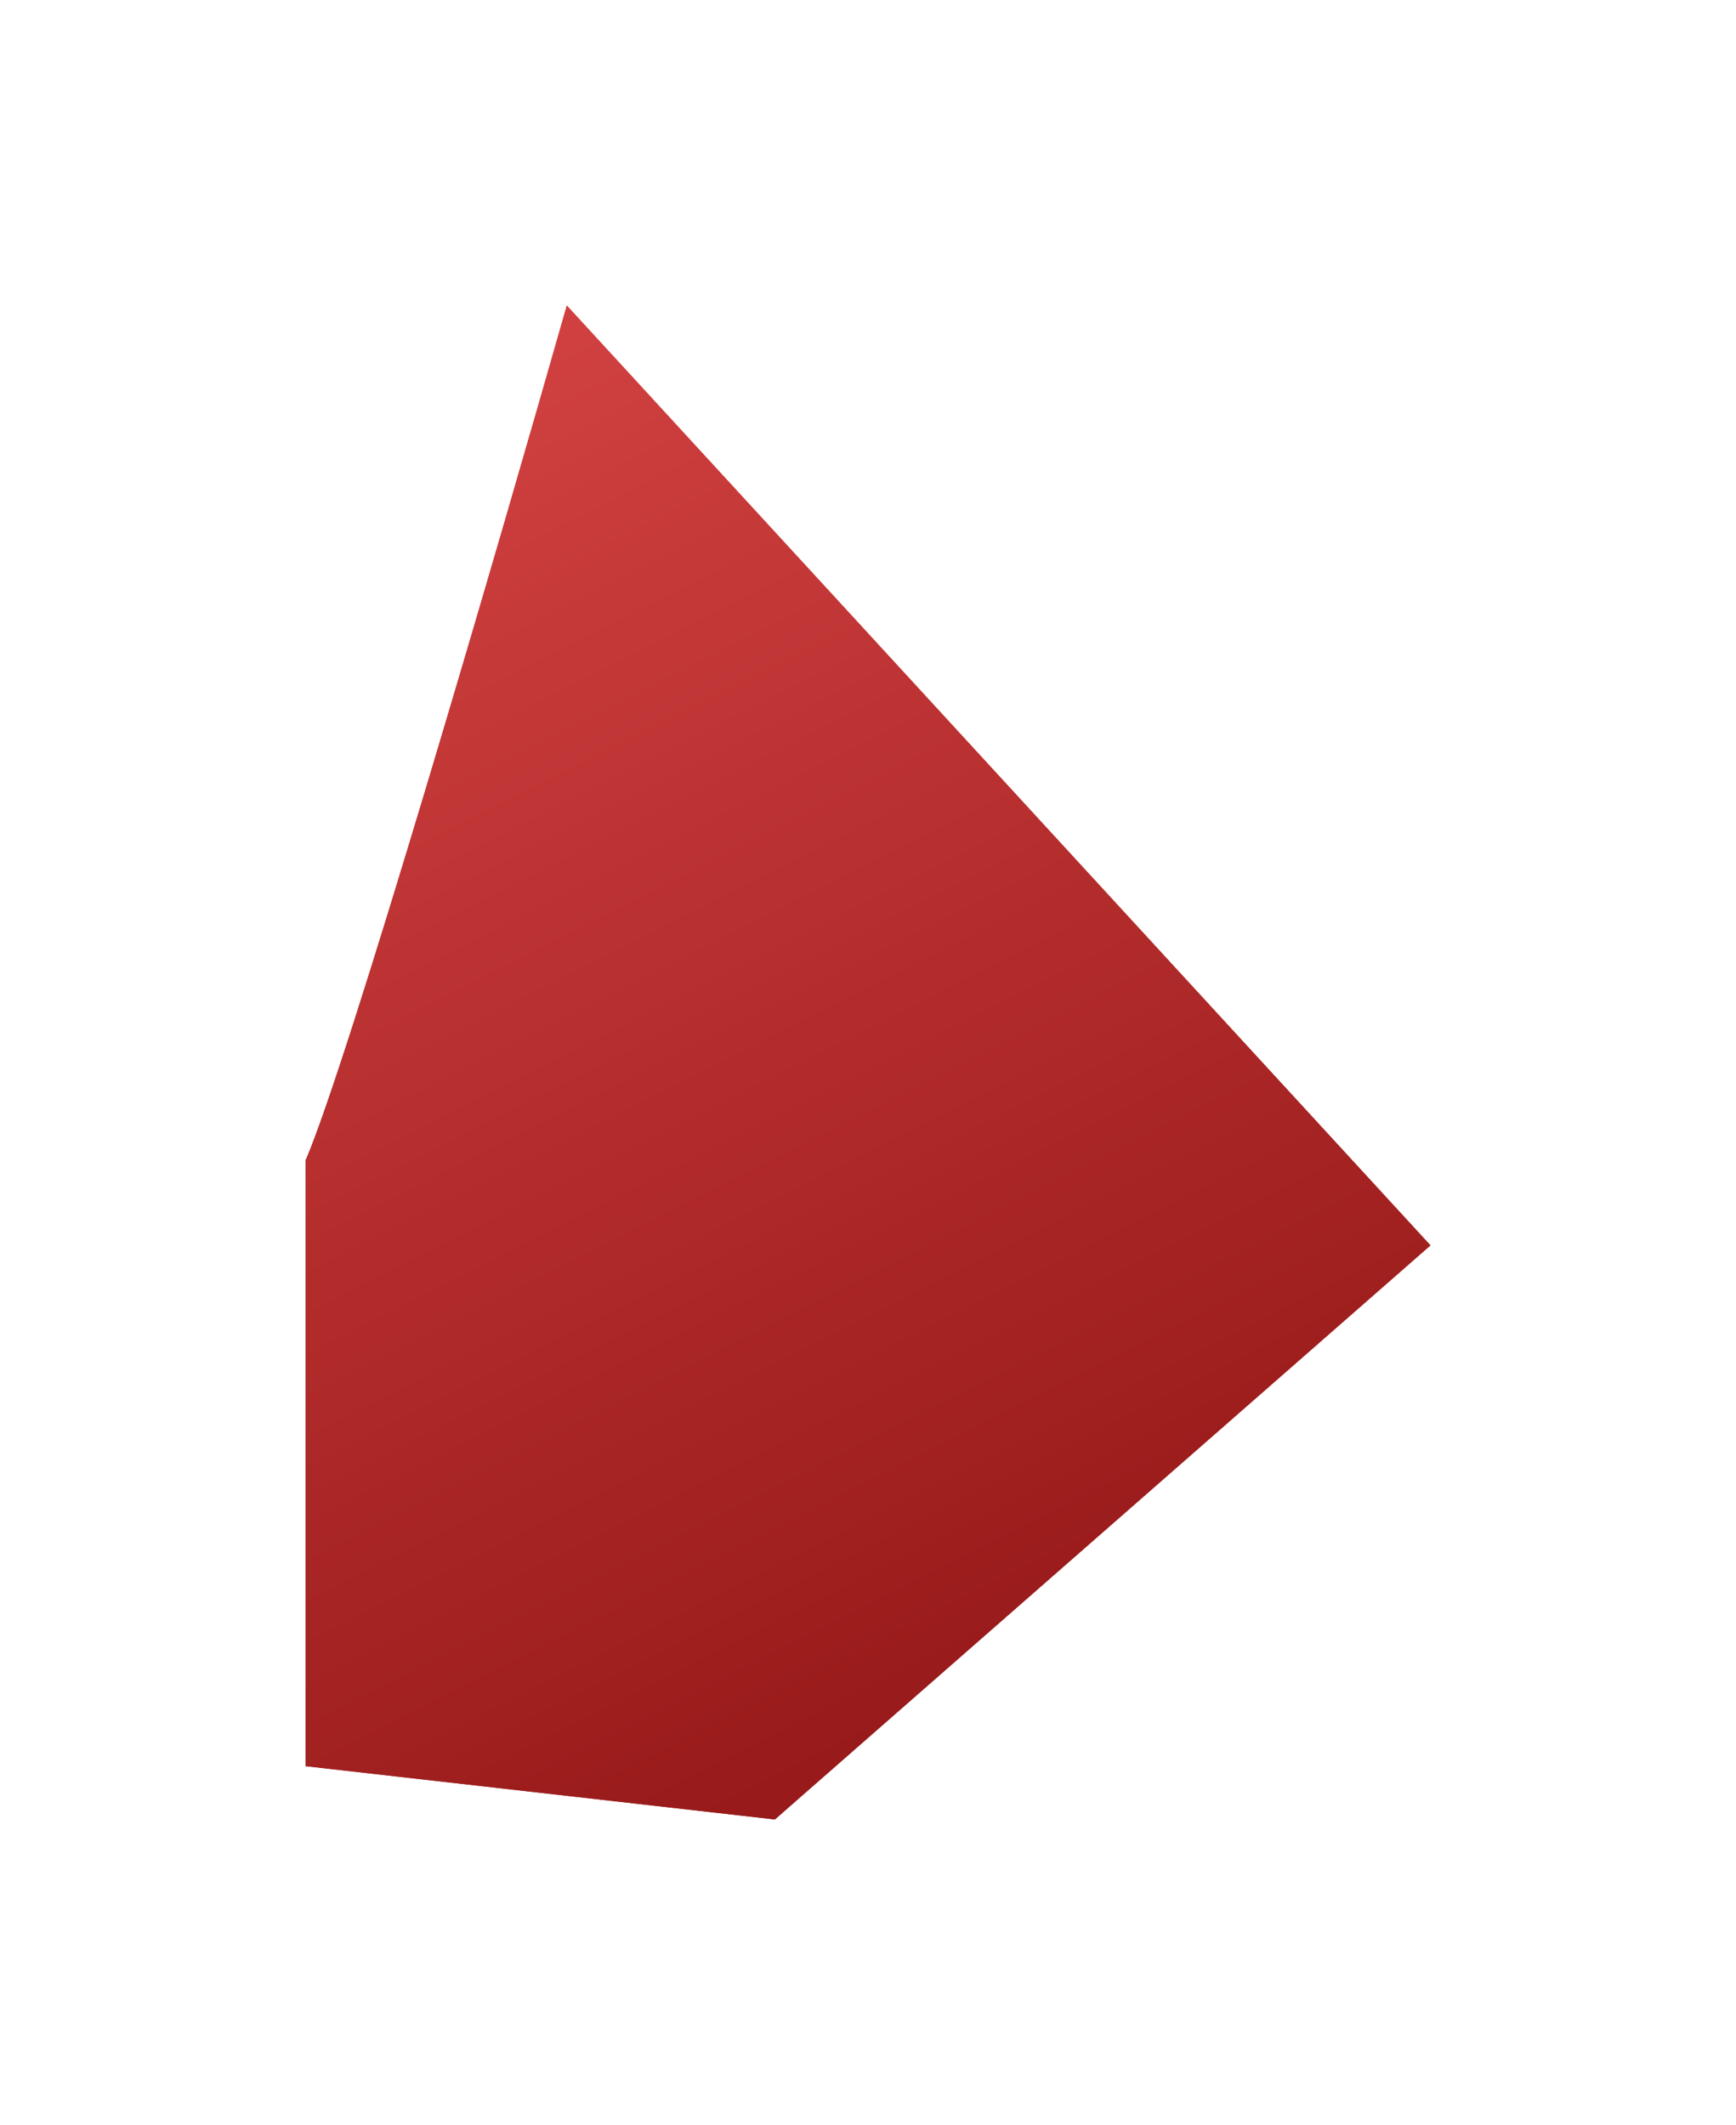 <svg width="125" height="153" viewBox="0 0 125 153" fill="none" xmlns="http://www.w3.org/2000/svg">
<g filter="url(#filter0_f_1315_1130)">
<path d="M40.813 22C35.819 39.556 25.066 76.448 22 83.563V127.163L55.794 131L103 89.667L40.813 22Z" fill="url(#paint0_linear_1315_1130)"/>
<path d="M40.813 22C35.819 39.556 25.066 76.448 22 83.563V127.163L55.794 131L103 89.667L40.813 22Z" fill="url(#paint1_linear_1315_1130)"/>
</g>
<defs>
<filter id="filter0_f_1315_1130" x="0" y="0" width="125" height="153" filterUnits="userSpaceOnUse" color-interpolation-filters="sRGB">
<feFlood flood-opacity="0" result="BackgroundImageFix"/>
<feBlend mode="normal" in="SourceGraphic" in2="BackgroundImageFix" result="shape"/>
<feGaussianBlur stdDeviation="11" result="effect1_foregroundBlur_1315_1130"/>
</filter>
<linearGradient id="paint0_linear_1315_1130" x1="74.853" y1="43.261" x2="63.373" y2="114.482" gradientUnits="userSpaceOnUse">
<stop stop-color="#DF2828"/>
<stop offset="1" stop-color="#991616"/>
</linearGradient>
<linearGradient id="paint1_linear_1315_1130" x1="39.095" y1="25.187" x2="90.444" y2="126.526" gradientUnits="userSpaceOnUse">
<stop stop-color="#D04040"/>
<stop offset="1" stop-color="#911515"/>
</linearGradient>
</defs>
</svg>
